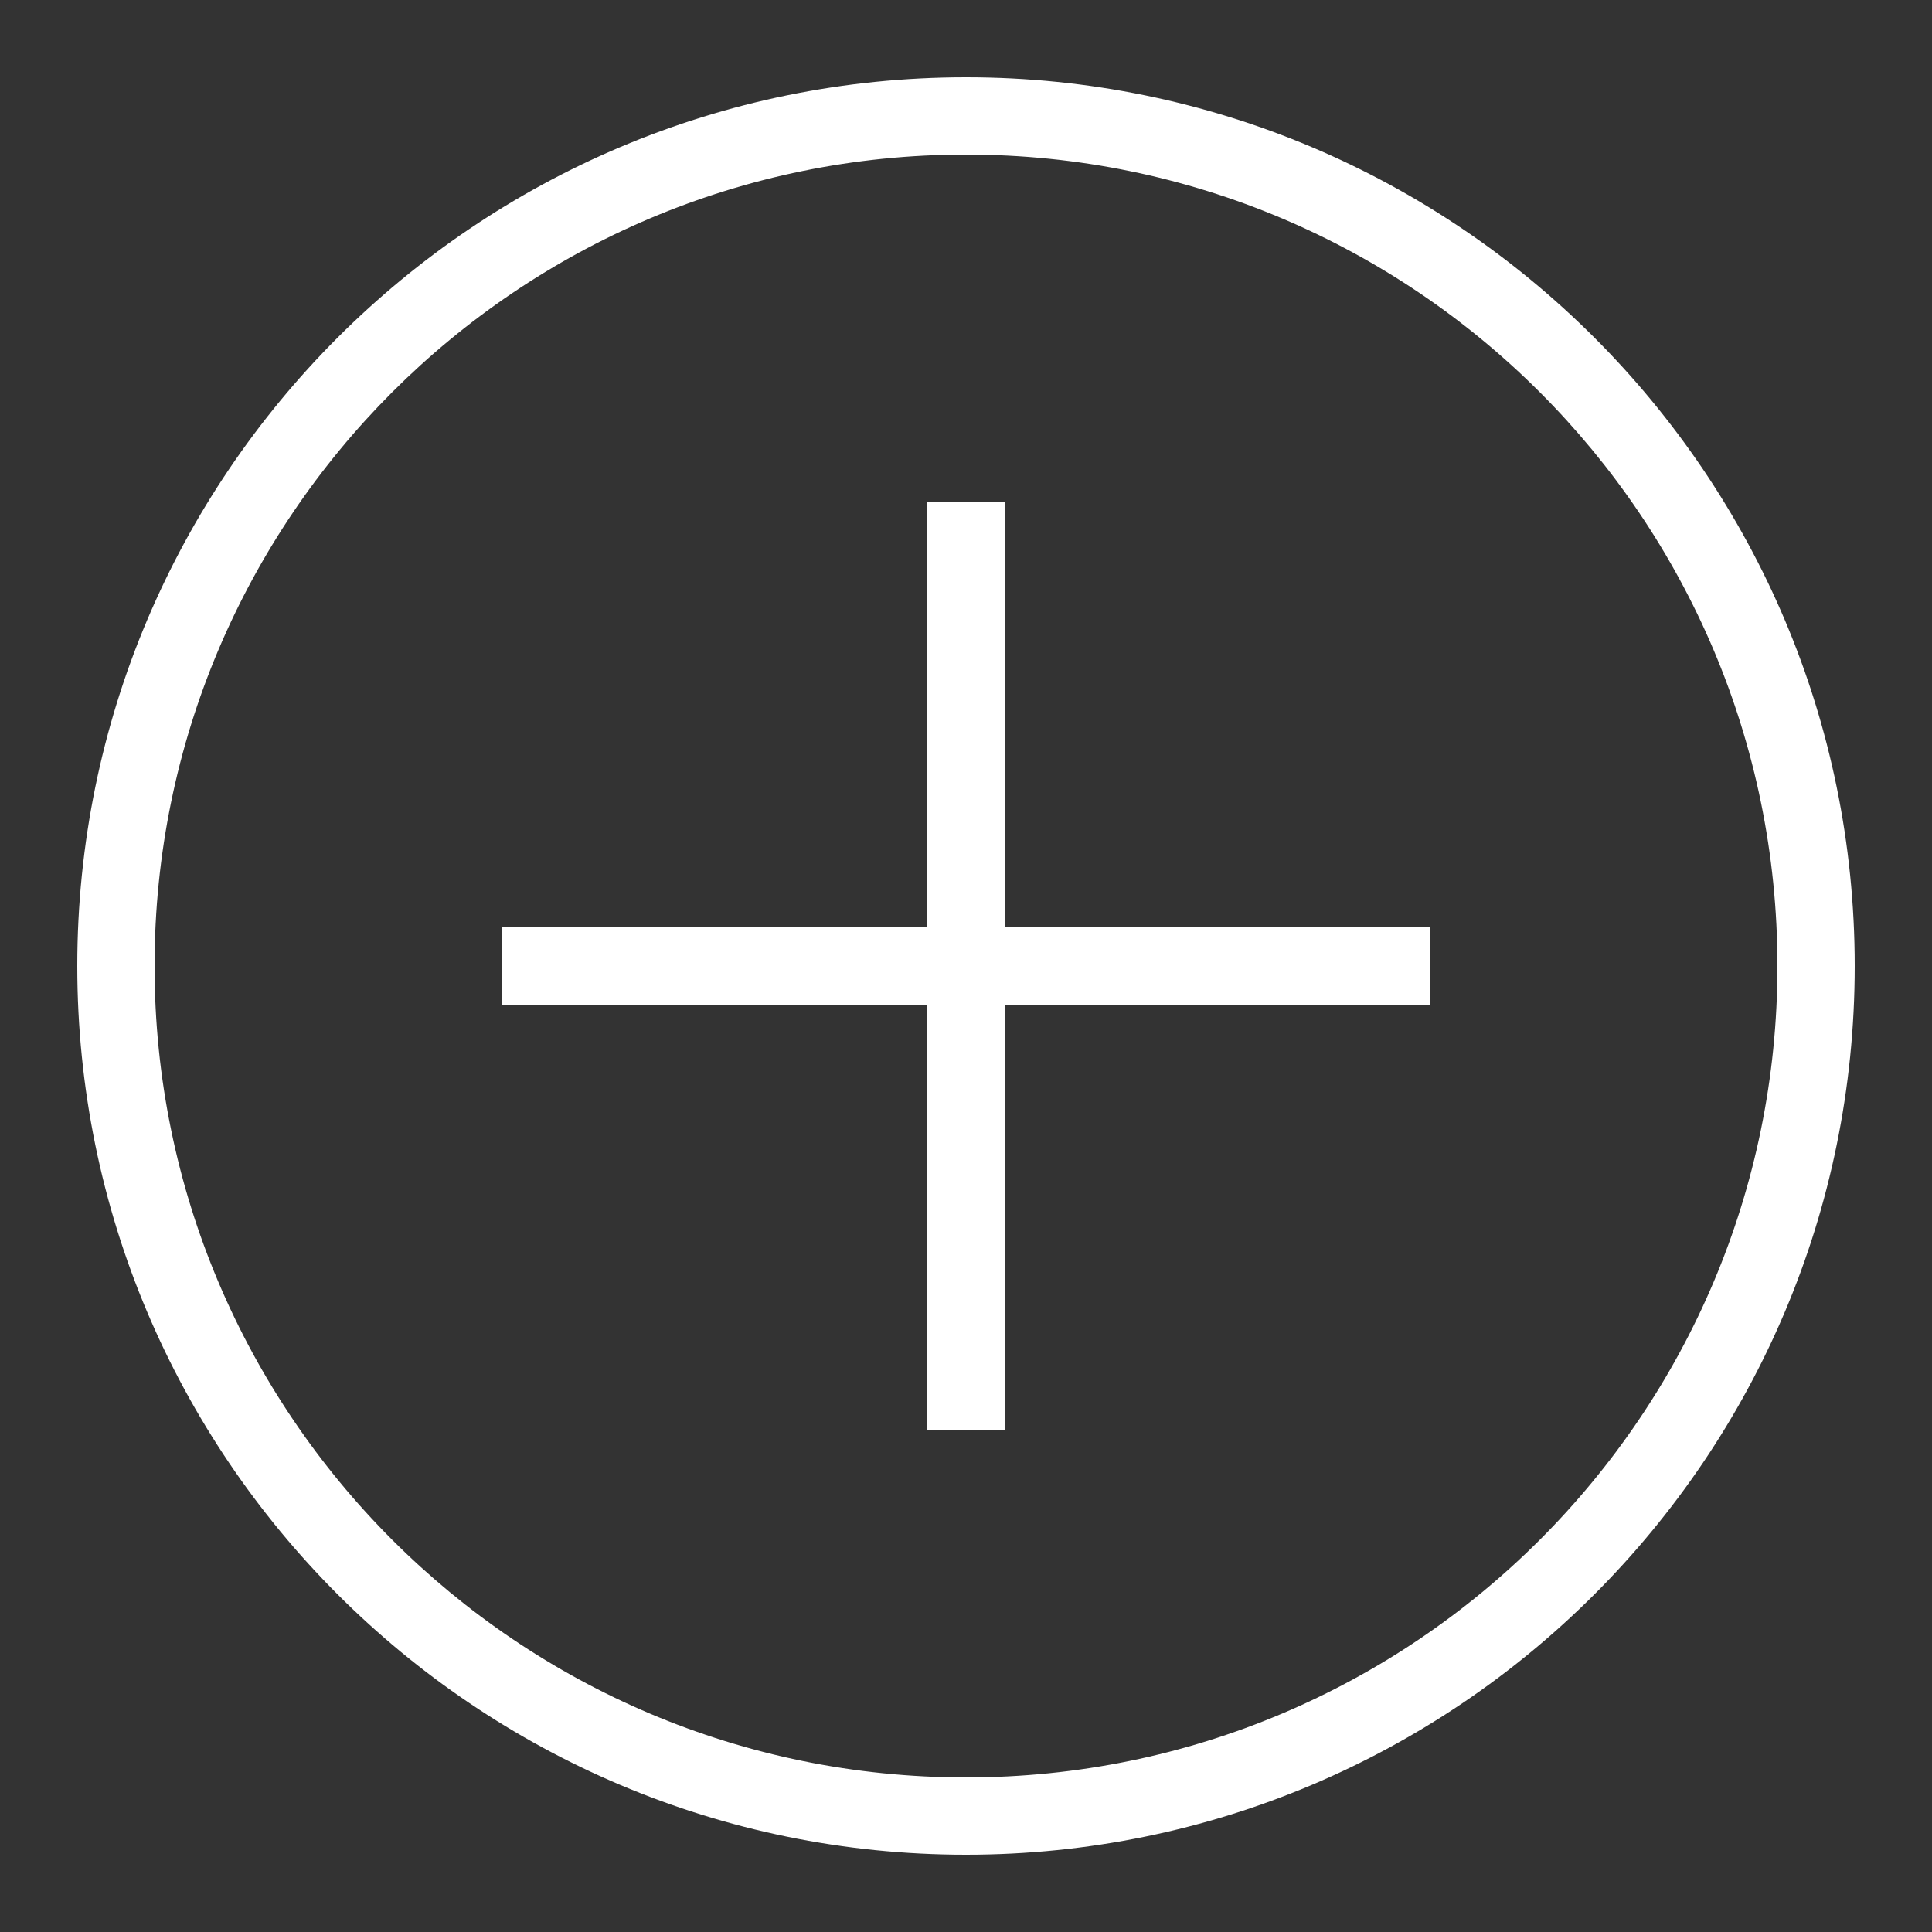 <svg xmlns="http://www.w3.org/2000/svg" id="Livello_1" viewBox="0 0 50 50"><rect x="0" y="0" width="50" height="50" fill="#333333" stroke="none"/><defs><style>      .st0 {        fill: #fff;      }    </style></defs><path class="st0" d="M25,2C12.3,2,2,12.3,2,25s10.3,23,23,23,23-10.3,23-23S37.7,2,25,2ZM25,4c11.6,0,21,9.4,21,21s-9.4,21-21,21S4,36.6,4,25,13.4,4,25,4ZM24,13v11h-11v2h11v11h2v-11h11v-2h-11v-11h-2Z"></path></svg>